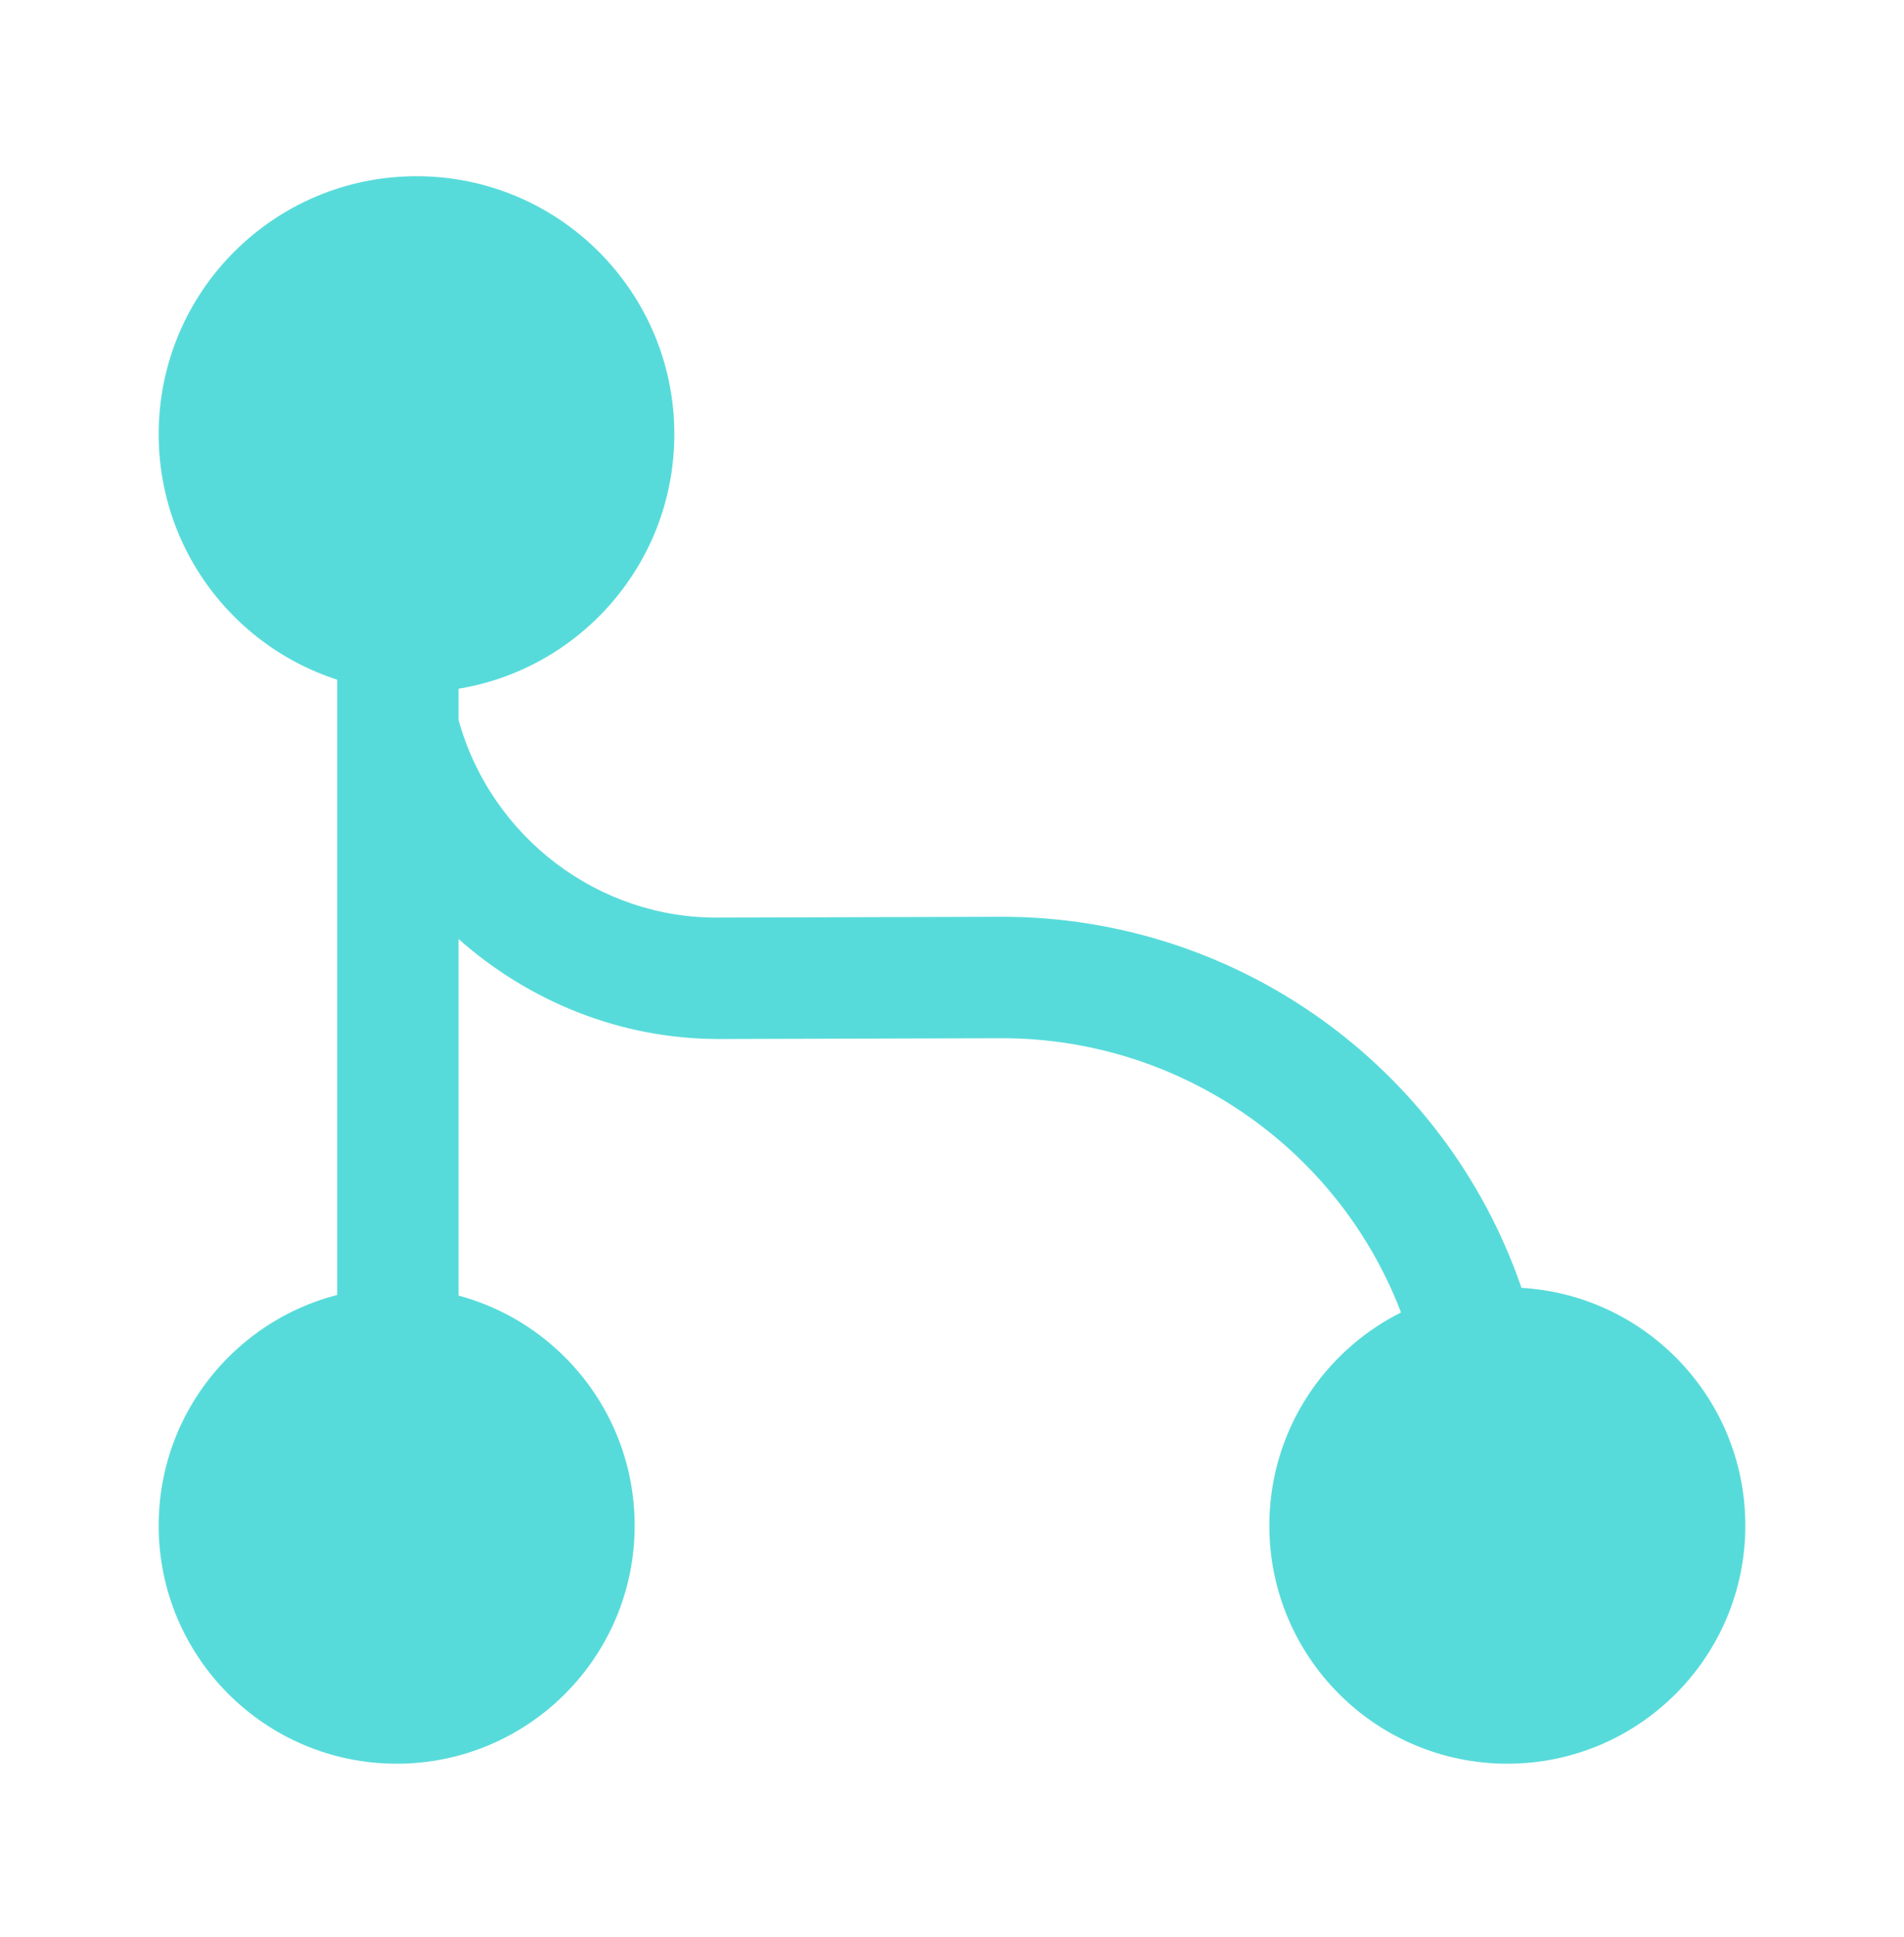 <?xml version="1.0" encoding="UTF-8"?>
<svg xmlns="http://www.w3.org/2000/svg" width="60" height="61" viewBox="0 0 60 61" fill="none">
  <path d="M13.125 21.8C17.612 21.8 21.25 18.163 21.25 13.675C21.25 9.188 17.612 5.55 13.125 5.55C8.638 5.55 5 9.188 5 13.675C5 18.163 8.638 21.8 13.125 21.8Z" fill="#57DBDA"></path>
  <path d="M12.5 55.55C16.642 55.55 20 52.192 20 48.05C20 43.908 16.642 40.55 12.5 40.55C8.358 40.55 5 43.908 5 48.05C5 52.192 8.358 55.55 12.5 55.55Z" fill="#57DBDA"></path>
  <path d="M47.5 55.55C51.642 55.55 55 52.192 55 48.05C55 43.908 51.642 40.55 47.5 40.55C43.358 40.55 40 43.908 40 48.05C40 52.192 43.358 55.55 47.5 55.55Z" fill="#57DBDA"></path>
  <path d="M47.925 40.5C45.5 33.55 38.95 28.875 31.575 28.875C31.55 28.875 31.525 28.875 31.5 28.875L22.675 28.9C18.875 28.95 15.475 26.375 14.45 22.675V18.075C14.45 17.025 13.6 16.175 12.525 16.175C11.45 16.175 10.625 17.025 10.625 18.075V46.125C10.625 47.175 11.475 48.025 12.525 48.025C13.575 48.025 14.45 47.175 14.45 46.125V29.575C16.65 31.525 19.525 32.725 22.65 32.725C22.675 32.725 22.675 32.725 22.7 32.725L31.525 32.7C31.55 32.7 31.55 32.7 31.575 32.7C37.3 32.7 42.425 36.325 44.3 41.75C44.6 42.55 45.325 43.05 46.125 43.05C46.325 43.05 46.55 43.025 46.75 42.95C47.75 42.6 48.275 41.5 47.925 40.5Z" fill="#57DBDA"></path>
</svg>
